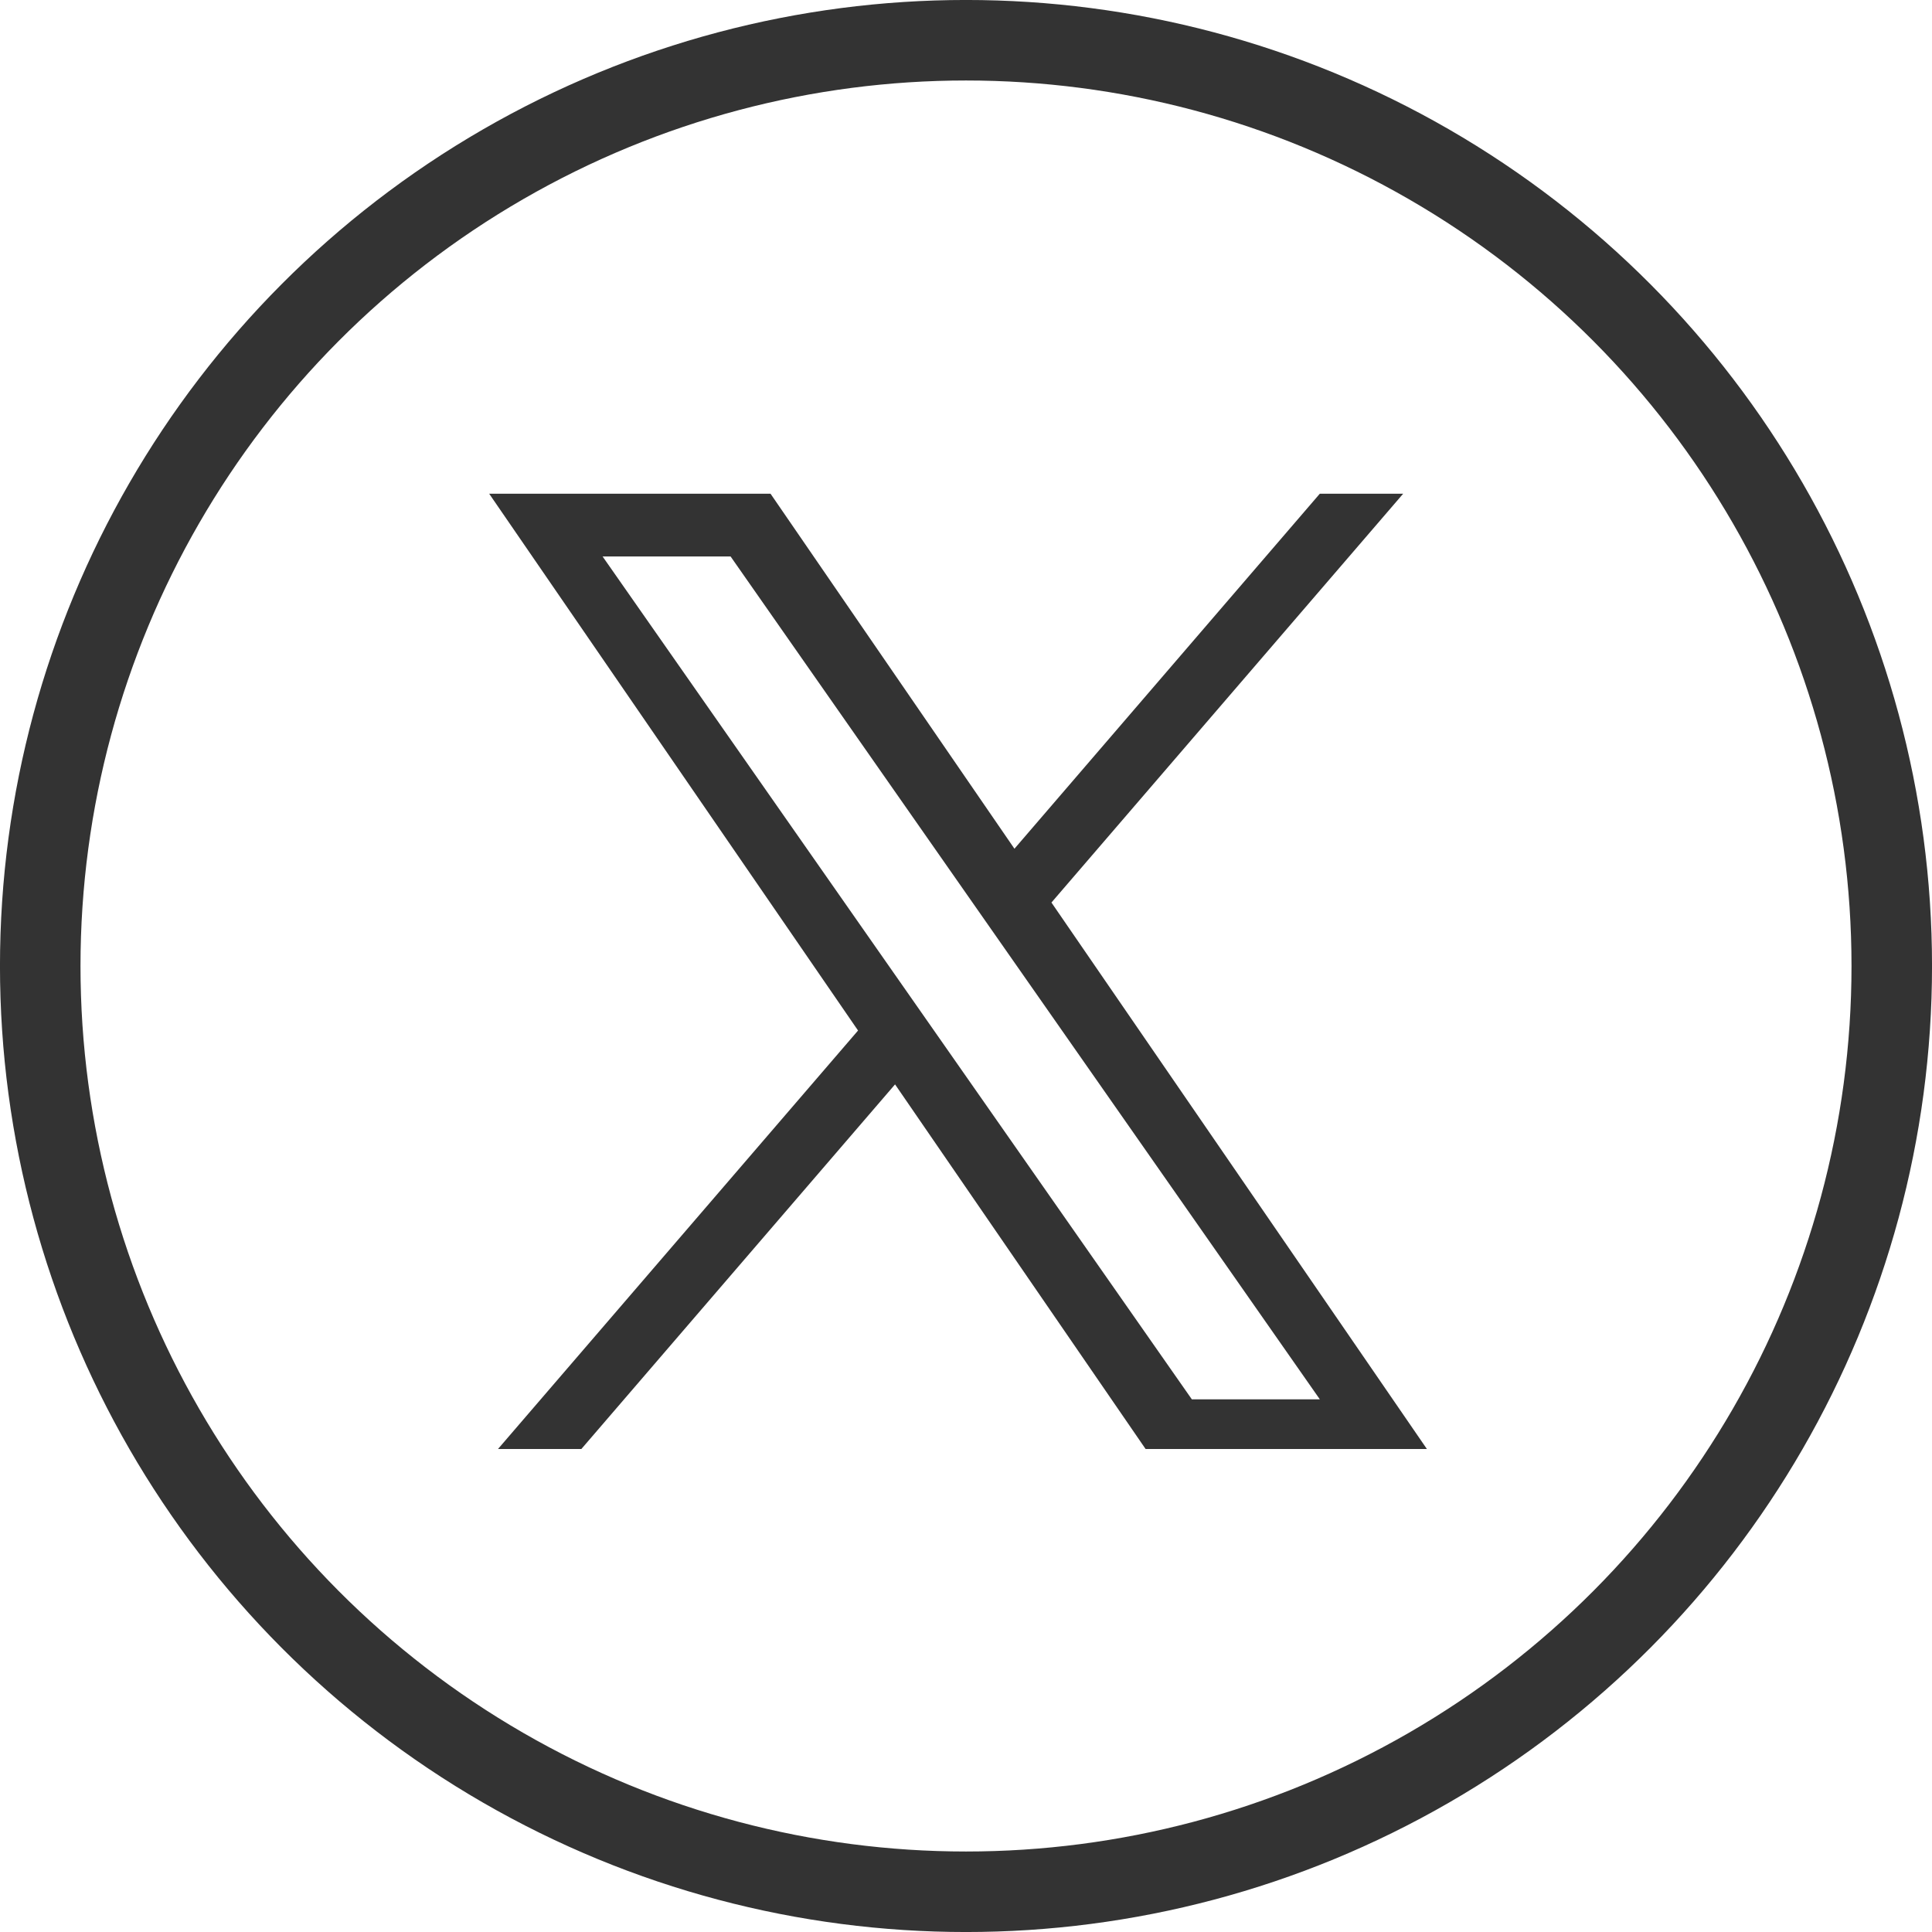 <svg width="40" height="40" viewBox="0 0 40 40" fill="none" xmlns="http://www.w3.org/2000/svg">
<circle cx="20" cy="20" r="19.167" stroke="#333333" stroke-width="1.667"/>
<g clip-path="url(#clip0_241_3168)">
<path d="M21.769 18.686L29.051 10.222H27.325L21.003 17.572L15.953 10.222H10.128L17.765 21.336L10.128 30.212H11.854L18.531 22.451L23.864 30.212H29.688L21.769 18.686H21.769ZM19.406 21.434L18.632 20.327L12.476 11.521H15.126L20.094 18.628L20.868 19.735L27.326 28.972H24.676L19.406 21.434V21.434Z" fill="#333333"/>
</g>
<defs>
<clipPath id="clip0_241_3168">
<rect width="19.56" height="20" fill="white" transform="translate(10 10)"/>
</clipPath>
</defs>
</svg>

